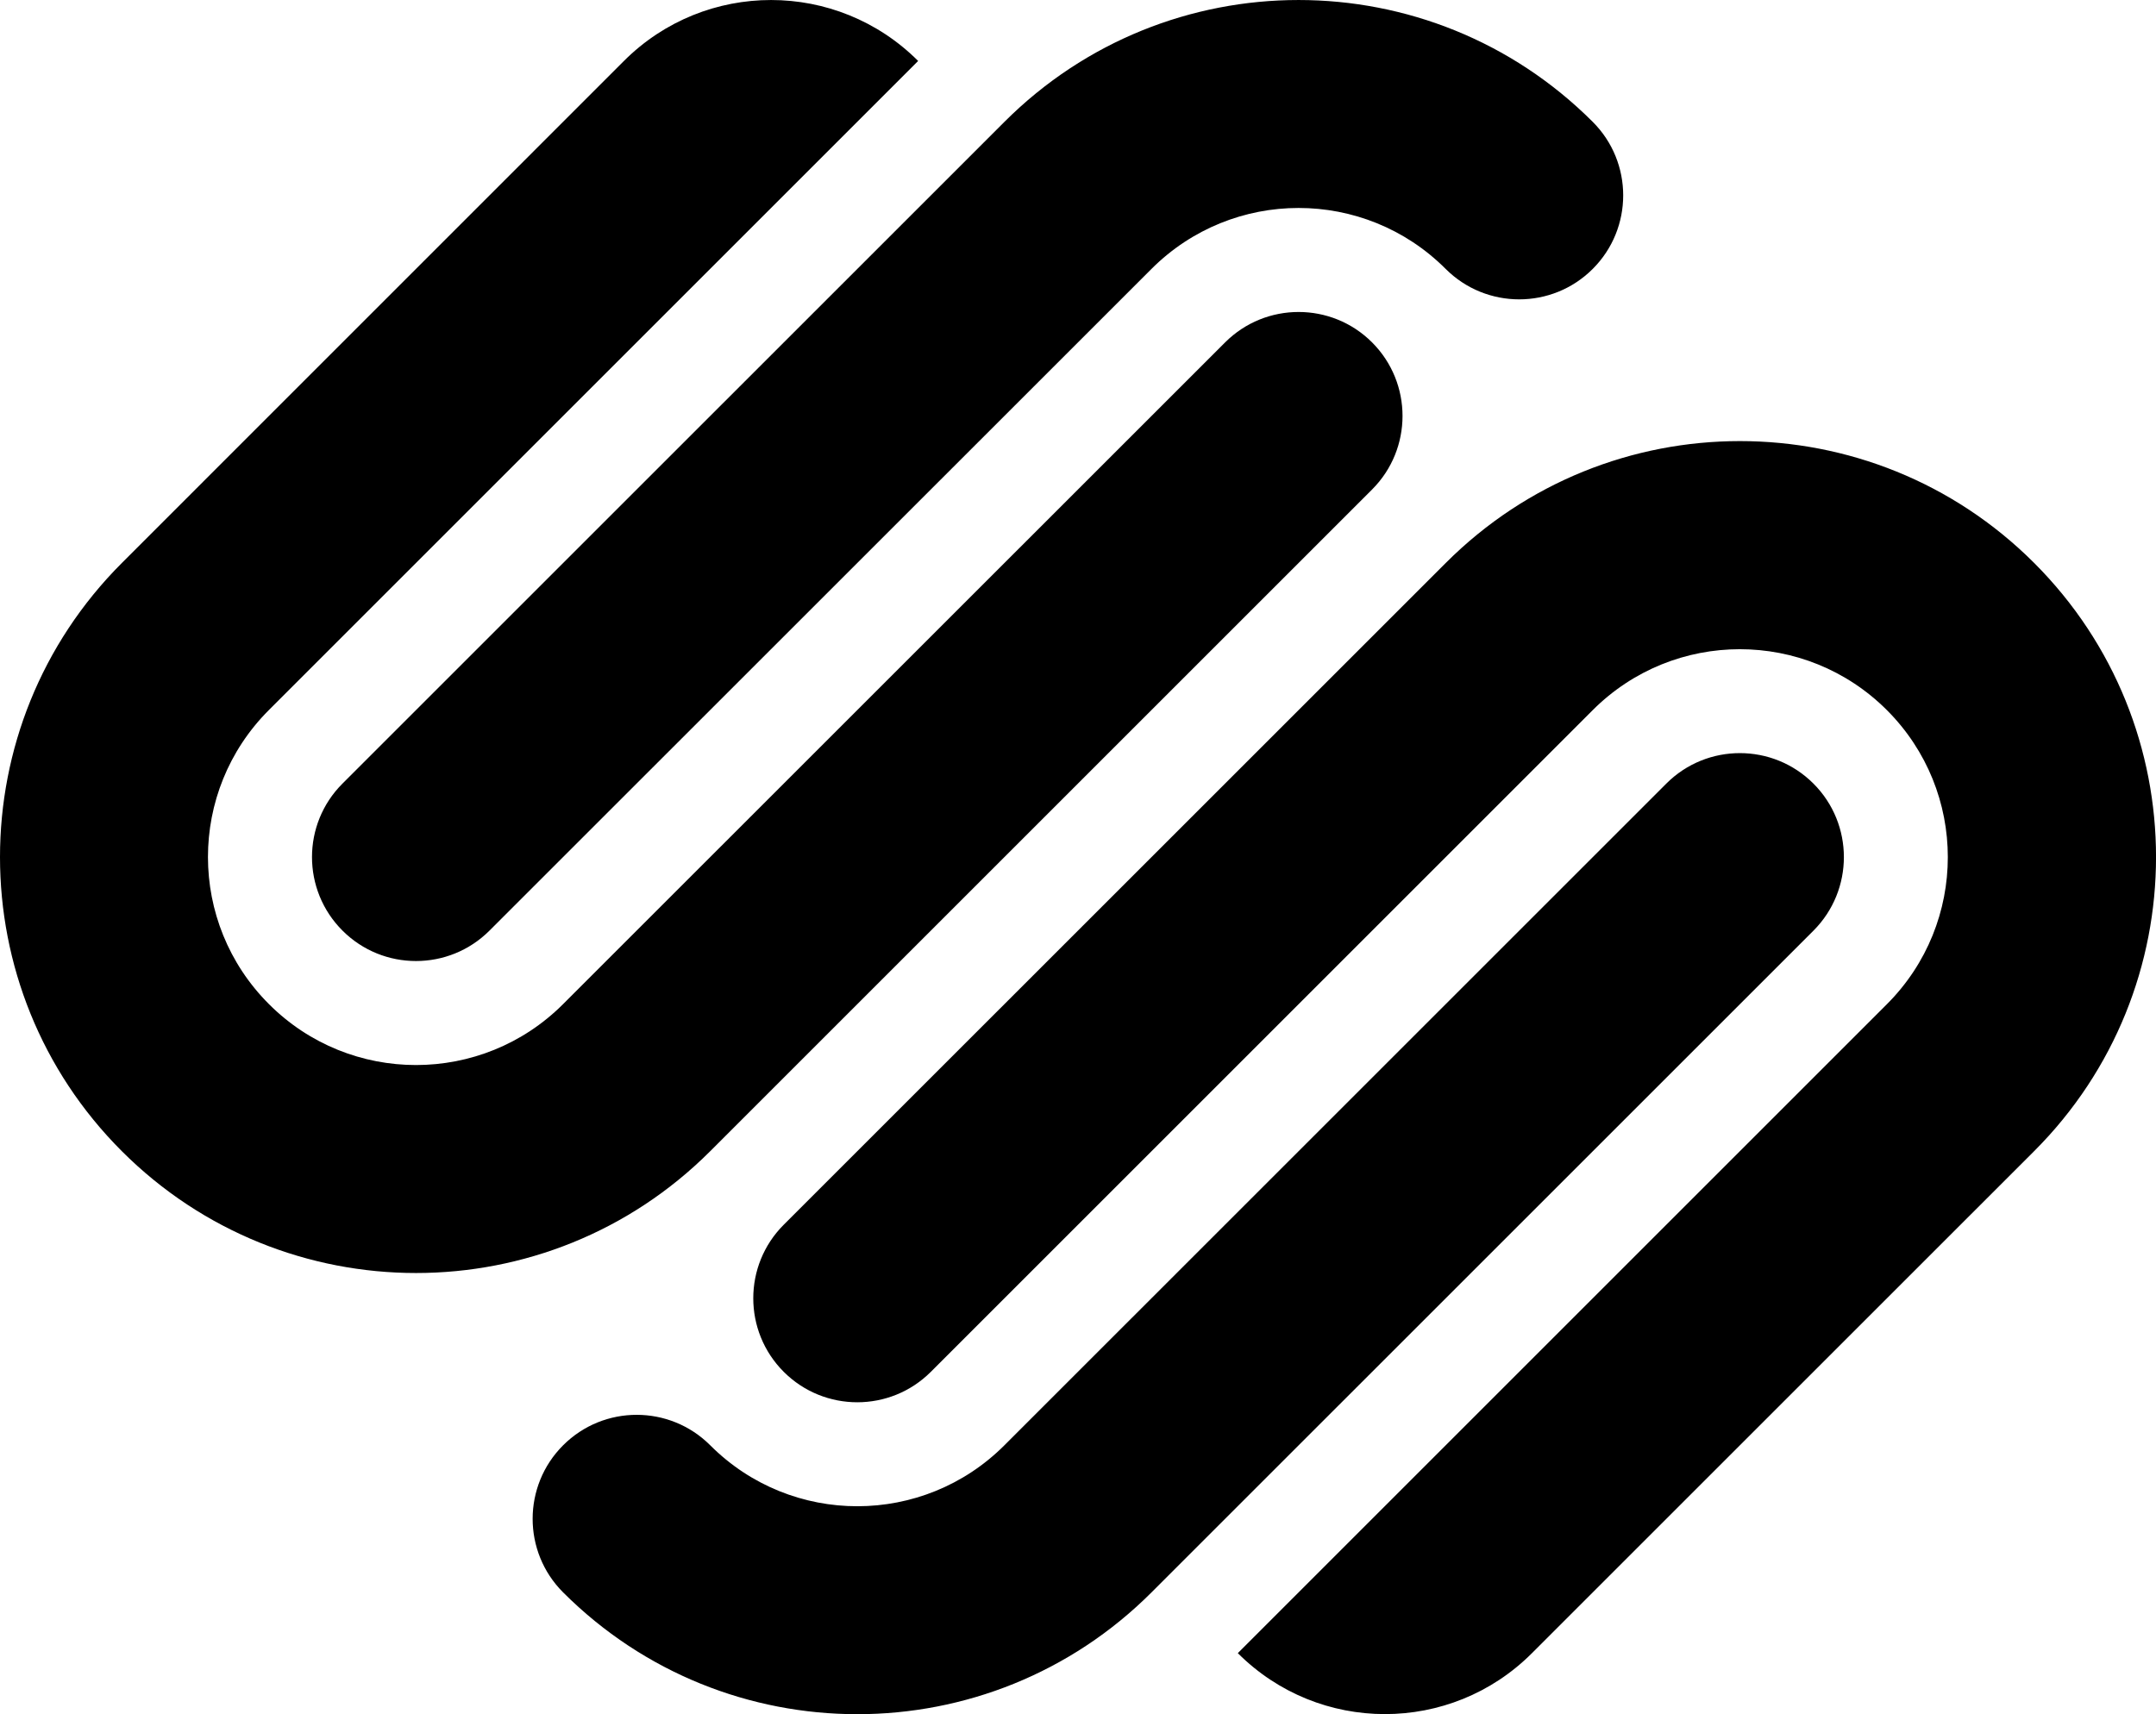 <?xml version="1.0" encoding="utf-8"?>
<!-- Generator: Adobe Illustrator 22.0.0, SVG Export Plug-In . SVG Version: 6.00 Build 0)  -->
<svg version="1.1" id="Шар_1" xmlns="http://www.w3.org/2000/svg" xmlns:xlink="http://www.w3.org/1999/xlink" x="0px" y="0px"
	 viewBox="0 0 50.001 39.765" style="enable-background:new 0 0 50.001 39.765;" xml:space="preserve">
<g>
	<path d="M18.176,28.411c-0.942,0.942-0.942,2.47,0,3.412c0.942,0.942,2.47,0.942,3.412,0l15.35-15.35
		c1.884-1.884,4.938-1.884,6.822,0c1.884,1.884,1.884,4.938,0,6.822L28.707,38.349c1.882,1.884,4.935,1.886,6.818,0.004l0.004-0.004
		l11.646-11.645c3.769-3.769,3.769-9.877,0-13.645c-3.769-3.769-9.878-3.769-13.645,0L18.176,28.411z M42.056,18.177
		c-0.942-0.942-2.47-0.942-3.411,0l-15.351,15.35c-1.882,1.884-4.935,1.886-6.818,0.005l-0.005-0.005
		c-0.941-0.941-2.468-0.942-3.41-0.001l-0.001,0.001c-0.942,0.941-0.943,2.469-0.002,3.411l0.002,0.002
		c3.768,3.767,9.877,3.767,13.645,0l15.352-15.351C42.998,20.646,42.998,19.118,42.056,18.177z M16.471,26.705l15.35-15.35
		c0.941-0.942,0.941-2.47,0-3.412c-0.941-0.941-2.468-0.941-3.409,0l-15.353,15.35c-1.883,1.884-4.938,1.885-6.821,0.001
		l-0.001-0.001c-1.884-1.883-1.886-4.936-0.003-6.82l0.003-0.003L21.293,1.414c-1.883-1.884-4.936-1.885-6.821-0.002l-0.002,0.002
		L2.826,13.06c-3.768,3.769-3.768,9.877,0,13.645C6.595,30.473,12.702,30.473,16.471,26.705z M7.943,21.588
		c0.941,0.941,2.468,0.941,3.409,0L26.705,6.238c1.883-1.884,4.937-1.885,6.82-0.002l0.002,0.002c0.942,0.942,2.47,0.942,3.411,0
		c0.942-0.942,0.942-2.47,0-3.411c-3.769-3.769-9.876-3.769-13.644,0L7.943,18.177C7,19.118,7,20.646,7.943,21.588L7.943,21.588z"/>
</g>
</svg>
